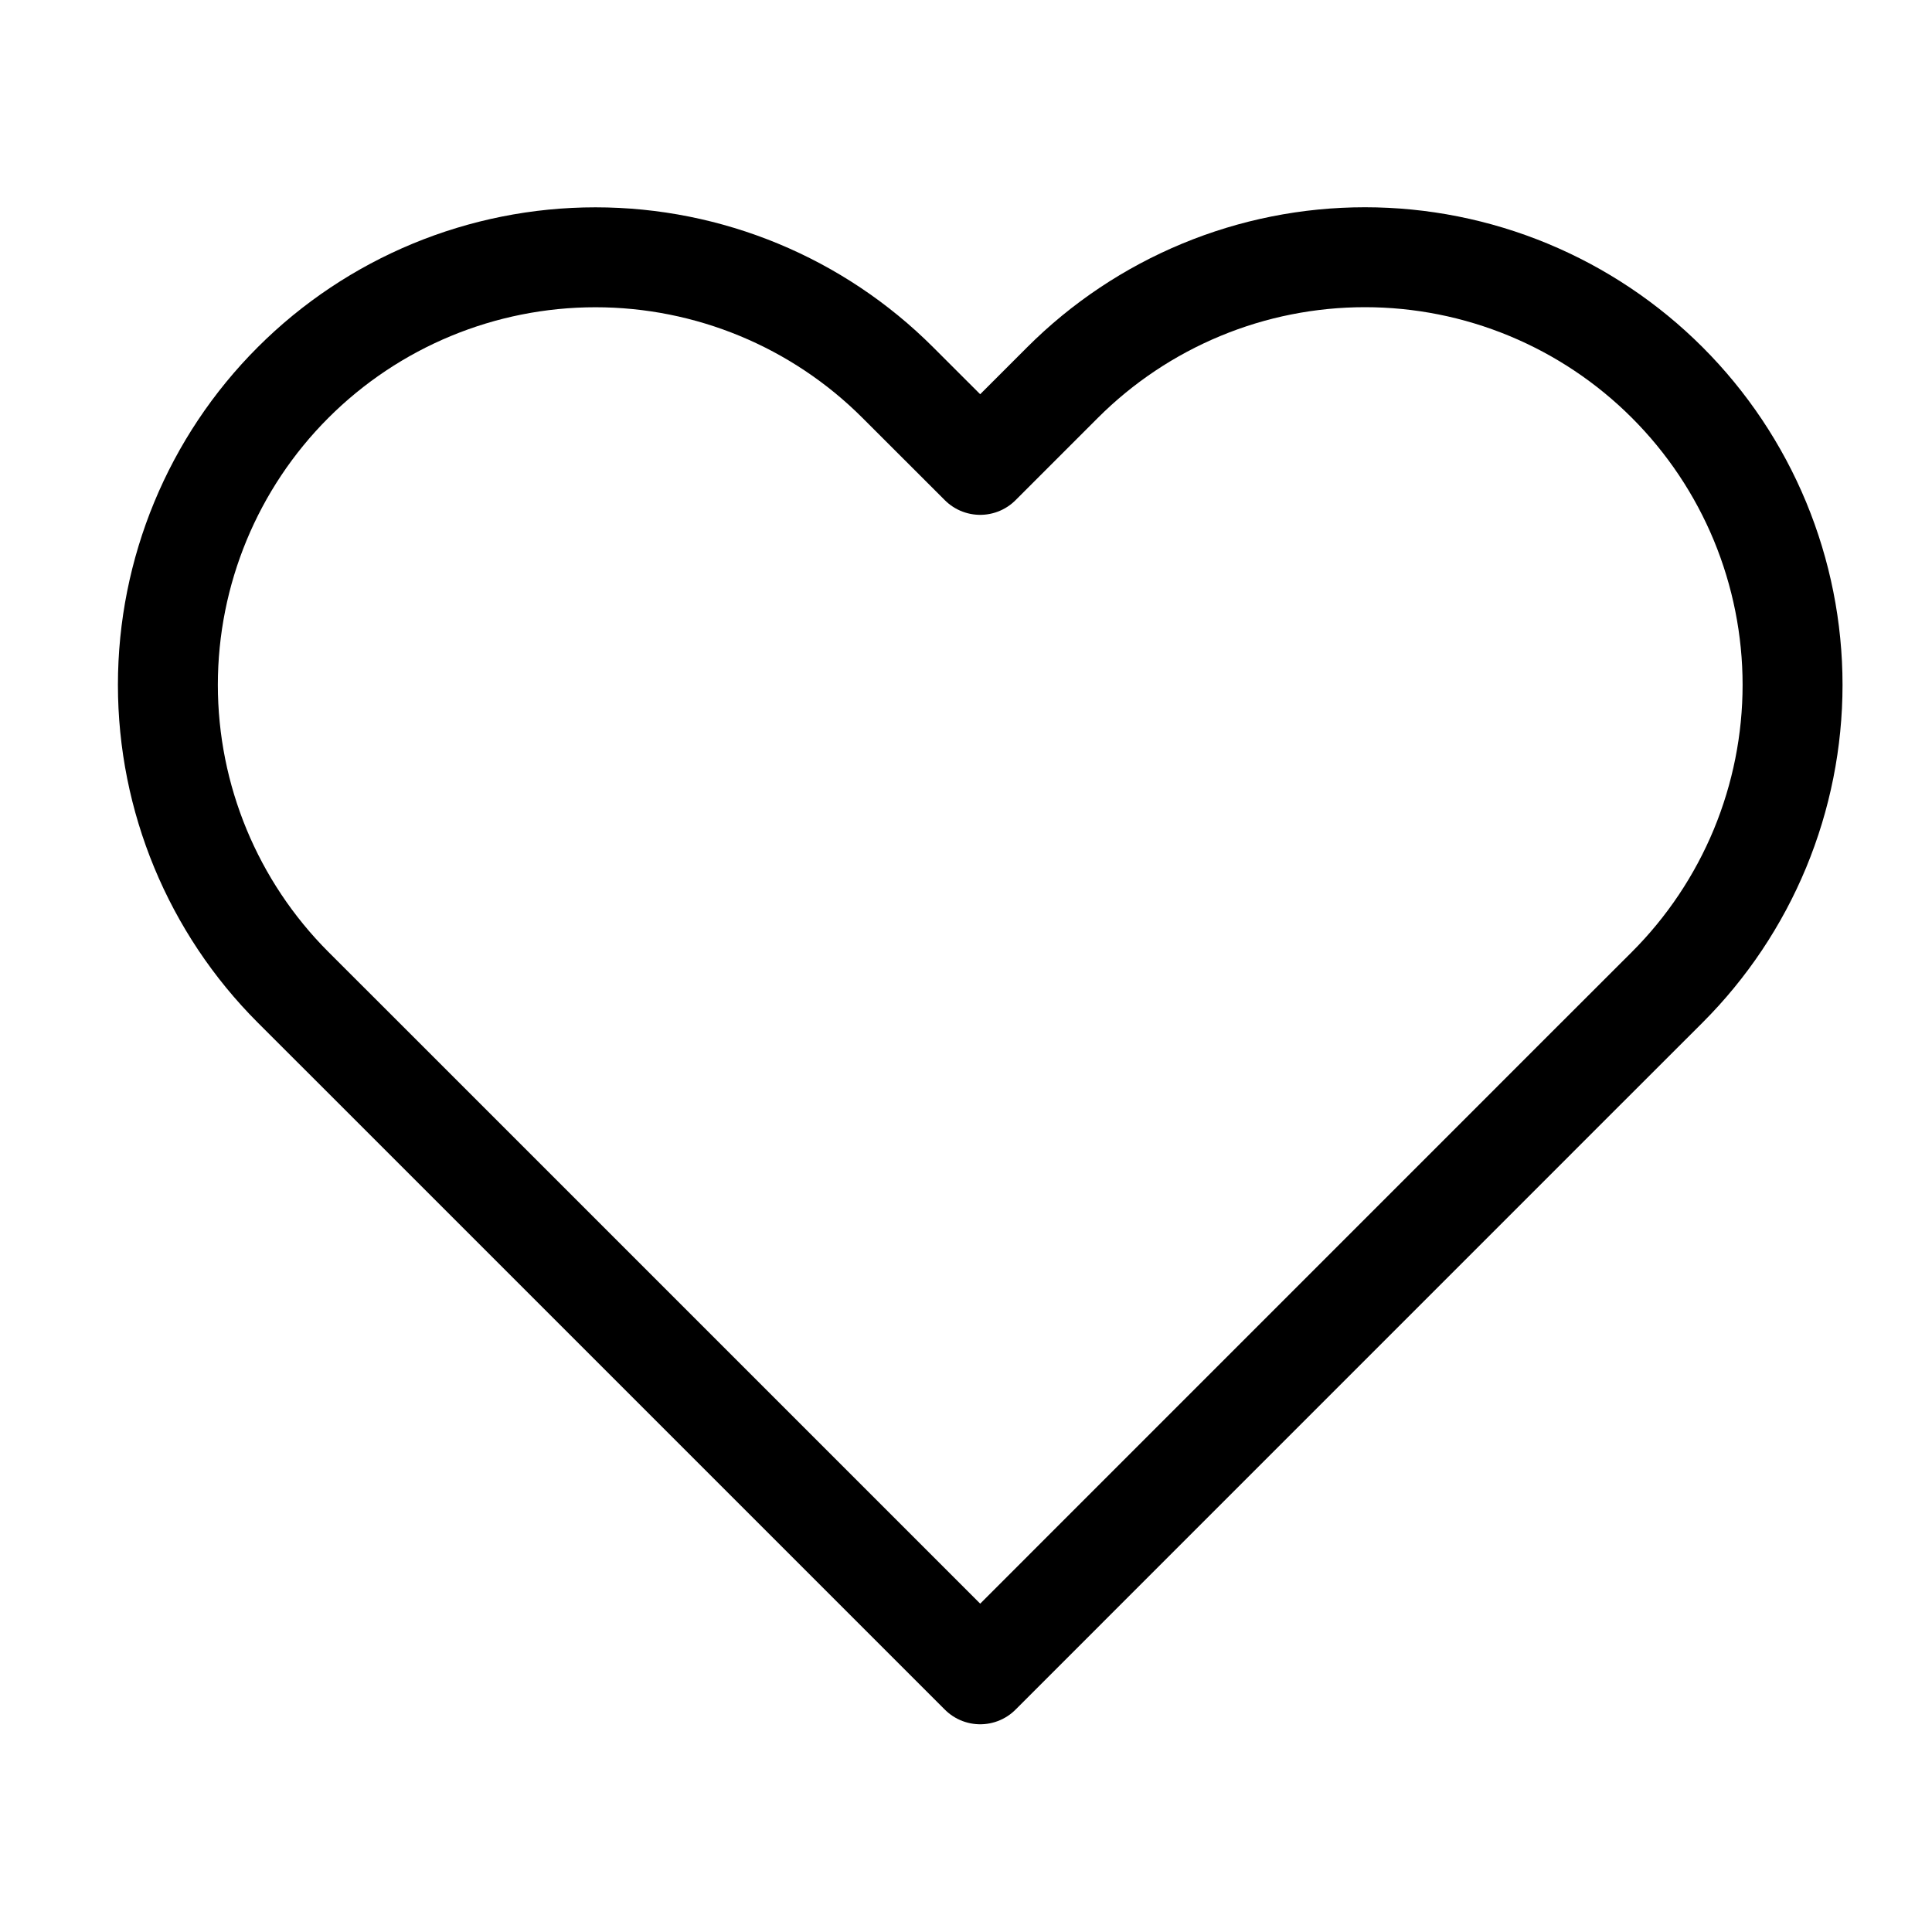 <svg width="29" height="29" viewBox="0 0 29 29" fill="none" xmlns="http://www.w3.org/2000/svg">
<path d="M25.026 5.742C24.43 5.146 23.723 4.673 22.944 4.35C22.165 4.027 21.331 3.861 20.488 3.861C19.645 3.861 18.81 4.027 18.032 4.35C17.253 4.673 16.545 5.146 15.949 5.742L14.713 6.978L13.476 5.742C12.272 4.538 10.64 3.862 8.938 3.862C7.236 3.862 5.603 4.538 4.399 5.742C3.196 6.945 2.52 8.578 2.52 10.28C2.52 11.982 3.196 13.615 4.399 14.819L5.636 16.055L14.713 25.132L23.789 16.055L25.026 14.819C25.622 14.223 26.095 13.515 26.418 12.736C26.74 11.958 26.907 11.123 26.907 10.28C26.907 9.437 26.74 8.603 26.418 7.824C26.095 7.045 25.622 6.338 25.026 5.742Z" stroke="black" stroke-width="1.5" stroke-linecap="round" stroke-linejoin="round"/>
</svg>
